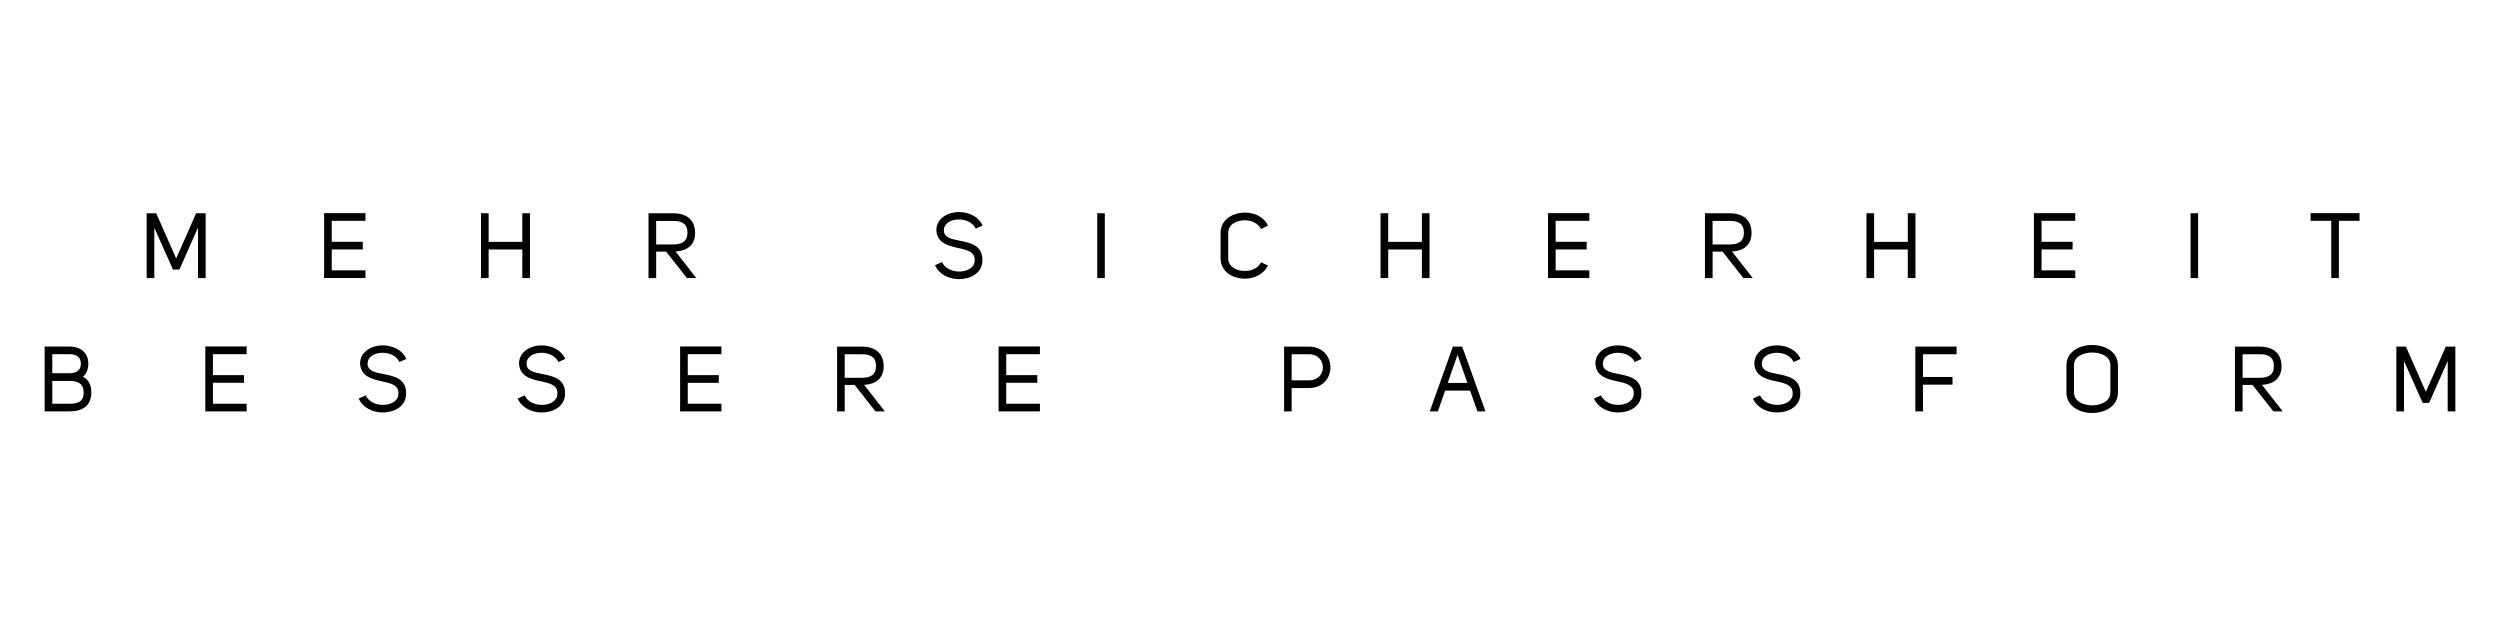 <?xml version="1.0" encoding="utf-8"?>
<!-- Generator: Adobe Illustrator 24.0.3, SVG Export Plug-In . SVG Version: 6.00 Build 0)  -->
<svg version="1.1" id="Ebene_1" xmlns="http://www.w3.org/2000/svg" xmlns:xlink="http://www.w3.org/1999/xlink" x="0px" y="0px"
	 viewBox="0 0 150 37.5" style="enable-background:new 0 0 150 37.5;" xml:space="preserve">
<g>
	<path d="M10.378,16.172l-1.12-2.51v3.021H8.8v-3.889H9.373l1.196,2.714c0.399-0.895,0.809-1.813,1.196-2.714
		h0.574v3.889h-0.459v-3.027l-1.114,2.516h-0.388V16.172z"/>
	<path d="M21.927,13.25h-2.022v1.258h1.863v0.461h-1.863v1.252h2.022v0.461h-2.48v-3.894h2.48V13.25z"/>
	<path d="M31.339,14.969h-2.021v1.714h-0.459v-3.889h0.459v1.719h2.021v-1.719h0.459v3.889h-0.459V14.969z"/>
	<path d="M41.778,16.683h-0.562l-1.251-1.587h-0.595v1.587h-0.459v-3.889h1.475c0.743,0,1.305,0.335,1.322,1.165
		c0,0.774-0.514,1.099-1.174,1.131L41.778,16.683z M40.391,14.667c0.524,0,0.857-0.176,0.857-0.709
		c0-0.539-0.355-0.714-0.857-0.703h-1.022v1.412H40.391z"/>
	<path d="M57.581,14.442c0.672,0.132,1.41,0.286,1.36,1.242c-0.038,0.714-0.715,1.065-1.404,1.065
		c-0.585,0-1.196-0.28-1.437-0.835l0.42-0.192c0.164,0.373,0.606,0.571,1.027,0.571
		c0.459,0,0.907-0.208,0.934-0.632c0.049-0.56-0.464-0.67-1.01-0.785c-0.628-0.132-1.284-0.33-1.29-1.11
		c0.039-0.681,0.694-1.044,1.36-1.044c0.574,0,1.18,0.269,1.415,0.813l-0.415,0.186
		c-0.158-0.362-0.59-0.555-1-0.555c-0.448,0-0.879,0.203-0.907,0.615
		C56.603,14.249,57.073,14.343,57.581,14.442z"/>
	<path d="M65.835,12.794h0.454v3.889h-0.454V12.794z"/>
	<path d="M74.71,12.755c0.557,0,1.12,0.253,1.366,0.78l-0.409,0.208c-0.181-0.346-0.58-0.527-0.973-0.527
		c-0.497,0-1,0.247-1,0.753v1.538c0,0.505,0.502,0.752,1,0.752c0.399,0,0.798-0.176,0.973-0.522
		l0.409,0.192c-0.251,0.527-0.825,0.791-1.382,0.791c-0.727,0-1.458-0.407-1.458-1.214v-1.538
		C73.235,13.168,73.973,12.755,74.71,12.755z"/>
	<path d="M85.314,14.969H83.292v1.714h-0.459v-3.889h0.459v1.719h2.022v-1.719h0.459v3.889h-0.459V14.969z"/>
	<path d="M95.36,13.25h-2.022v1.258h1.863v0.461h-1.863v1.252h2.022v0.461h-2.481v-3.894h2.481V13.25z"/>
	<path d="M105.165,16.683h-0.562l-1.251-1.587h-0.596v1.587h-0.459v-3.889h1.475c0.743,0,1.306,0.335,1.322,1.165
		c0,0.774-0.514,1.099-1.175,1.131L105.165,16.683z M103.777,14.667c0.524,0,0.857-0.176,0.857-0.709
		c0-0.539-0.355-0.714-0.857-0.703h-1.022v1.412H103.777z"/>
	<path d="M114.468,14.969h-2.022v1.714h-0.459v-3.889h0.459v1.719h2.022v-1.719h0.459v3.889h-0.459V14.969z"/>
	<path d="M124.515,13.25h-2.022v1.258h1.863v0.461h-1.863v1.252h2.022v0.461h-2.481v-3.894h2.481V13.25z"/>
	<path d="M131.435,12.794h0.453v3.889h-0.453V12.794z"/>
	<path d="M141.573,12.789V13.25h-1.24v3.433h-0.459V13.25h-1.239v-0.461H141.573z"/>
	<path d="M4.978,22.602c0.372,0.192,0.502,0.538,0.502,0.967c-0.016,0.824-0.579,1.115-1.322,1.115H2.678v-3.894
		h1.486c0.623,0,1.136,0.341,1.136,1.027C5.3,22.124,5.207,22.409,4.978,22.602z M4.164,22.393
		c0.393,0,0.689-0.153,0.689-0.576S4.54,21.25,4.164,21.25H3.137v1.143C3.137,22.393,4.164,22.393,4.164,22.393z
		 M3.137,22.855v1.368h1.027c0.497,0.011,0.857-0.133,0.857-0.66c0-0.532-0.333-0.714-0.857-0.708H3.137z"/>
	<path d="M14.799,21.25h-2.022v1.258h1.863v0.462h-1.863v1.253h2.022v0.461h-2.48V20.789h2.48
		C14.799,20.789,14.799,21.25,14.799,21.25z"/>
	<path d="M23.004,22.442c0.672,0.132,1.41,0.286,1.36,1.241c-0.038,0.715-0.715,1.066-1.404,1.066
		c-0.585,0-1.196-0.28-1.437-0.836l0.42-0.191c0.164,0.373,0.606,0.571,1.027,0.571
		c0.459,0,0.907-0.209,0.934-0.632c0.049-0.56-0.464-0.67-1.01-0.786c-0.628-0.132-1.284-0.329-1.29-1.109
		c0.039-0.681,0.694-1.044,1.36-1.044c0.574,0,1.18,0.27,1.415,0.814l-0.415,0.186
		c-0.158-0.362-0.59-0.555-1-0.555c-0.448,0-0.879,0.203-0.907,0.615
		C22.026,22.25,22.496,22.344,23.004,22.442z"/>
	<path d="M32.541,22.442c0.672,0.132,1.41,0.286,1.36,1.241c-0.038,0.715-0.715,1.066-1.404,1.066
		c-0.585,0-1.196-0.28-1.437-0.836l0.42-0.191c0.164,0.373,0.606,0.571,1.027,0.571
		c0.459,0,0.907-0.209,0.934-0.632c0.049-0.56-0.464-0.67-1.01-0.786c-0.628-0.132-1.284-0.329-1.29-1.109
		c0.039-0.681,0.694-1.044,1.36-1.044c0.574,0,1.18,0.27,1.415,0.814l-0.415,0.186
		c-0.158-0.362-0.59-0.555-1-0.555c-0.448,0-0.879,0.203-0.907,0.615C31.564,22.25,32.034,22.344,32.541,22.442
		z"/>
	<path d="M43.287,21.25h-2.021v1.258h1.862v0.462h-1.862v1.253h2.021v0.461h-2.48V20.789h2.48V21.25z"/>
	<path d="M53.092,24.684h-0.562l-1.251-1.588h-0.595v1.588h-0.459v-3.889h1.475c0.743,0,1.305,0.335,1.322,1.164
		c0,0.774-0.514,1.099-1.174,1.132L53.092,24.684z M51.705,22.668c0.524,0,0.857-0.176,0.857-0.709
		c0-0.538-0.355-0.714-0.857-0.703h-1.022v1.412H51.705z"/>
	<path d="M62.395,21.25h-2.022v1.258h1.863v0.462h-1.863v1.253h2.022v0.461h-2.48V20.789h2.48V21.25z"/>
	<path d="M77.499,24.684h-0.453v-3.889h1.475c0.868,0,1.306,0.626,1.306,1.246c0,0.627-0.438,1.242-1.301,1.242H77.499
		V24.684z M79.373,22.041c0-0.396-0.284-0.796-0.853-0.785H77.499v1.565h1.022
		C79.094,22.821,79.373,22.432,79.373,22.041z"/>
	<path d="M87.173,20.795h0.558l1.398,3.889h-0.48l-0.448-1.247H86.709c-0.142,0.406-0.301,0.841-0.438,1.247h-0.485
		L87.173,20.795z M88.042,22.976c-0.213-0.599-0.372-1.066-0.59-1.687c-0.197,0.571-0.383,1.103-0.59,1.687H88.042
		z"/>
	<path d="M97.121,22.442c0.672,0.132,1.409,0.286,1.36,1.241c-0.039,0.715-0.716,1.066-1.404,1.066
		c-0.585,0-1.196-0.28-1.437-0.836l0.421-0.191c0.163,0.373,0.606,0.571,1.026,0.571
		c0.459,0,0.907-0.209,0.935-0.632c0.049-0.56-0.465-0.67-1.011-0.786c-0.628-0.132-1.284-0.329-1.289-1.109
		c0.038-0.681,0.693-1.044,1.36-1.044c0.573,0,1.18,0.27,1.414,0.814l-0.415,0.186
		c-0.158-0.362-0.59-0.555-0.999-0.555c-0.448,0-0.88,0.203-0.907,0.615C96.143,22.25,96.613,22.344,97.121,22.442
		z"/>
	<path d="M106.658,22.442c0.672,0.132,1.409,0.286,1.36,1.241c-0.039,0.715-0.716,1.066-1.404,1.066
		c-0.585,0-1.196-0.28-1.437-0.836l0.421-0.191c0.163,0.373,0.606,0.571,1.026,0.571
		c0.459,0,0.907-0.209,0.935-0.632c0.049-0.56-0.465-0.67-1.011-0.786c-0.628-0.132-1.284-0.329-1.289-1.109
		c0.038-0.681,0.693-1.044,1.36-1.044c0.573,0,1.18,0.27,1.414,0.814l-0.415,0.186
		c-0.158-0.362-0.59-0.555-0.999-0.555c-0.448,0-0.88,0.203-0.907,0.615
		C105.68,22.25,106.15,22.344,106.658,22.442z"/>
	<path d="M117.397,21.256h-2.016v1.362h1.77v0.462h-1.77v1.603h-0.459v-3.889h2.475V21.256z"/>
	<path d="M125.531,20.701c0.77,0,1.546,0.406,1.546,1.22v1.631c0,0.814-0.775,1.226-1.546,1.226
		c-0.775,0-1.546-0.412-1.546-1.226v-1.631C123.985,21.107,124.756,20.701,125.531,20.701z M124.439,23.552
		c0,0.511,0.54,0.769,1.092,0.769c0.547,0,1.087-0.259,1.093-0.769v-1.631c0-0.539-0.552-0.769-1.098-0.769
		c-0.547,0.006-1.087,0.242-1.087,0.769C124.439,21.921,124.439,23.552,124.439,23.552z"/>
	<path d="M136.965,24.684h-0.562l-1.251-1.588h-0.596v1.588h-0.459v-3.889h1.475c0.743,0,1.306,0.335,1.322,1.164
		c0,0.774-0.514,1.099-1.175,1.132L136.965,24.684z M135.577,22.668c0.524,0,0.857-0.176,0.857-0.709
		c0-0.538-0.354-0.714-0.857-0.703h-1.022v1.412H135.577z"/>
	<path d="M145.36,24.173l-1.119-2.511v3.022h-0.459V20.795h0.573l1.196,2.713c0.399-0.895,0.809-1.812,1.196-2.713
		h0.574v3.889h-0.459v-3.026l-1.114,2.516H145.36z"/>
</g>
</svg>
